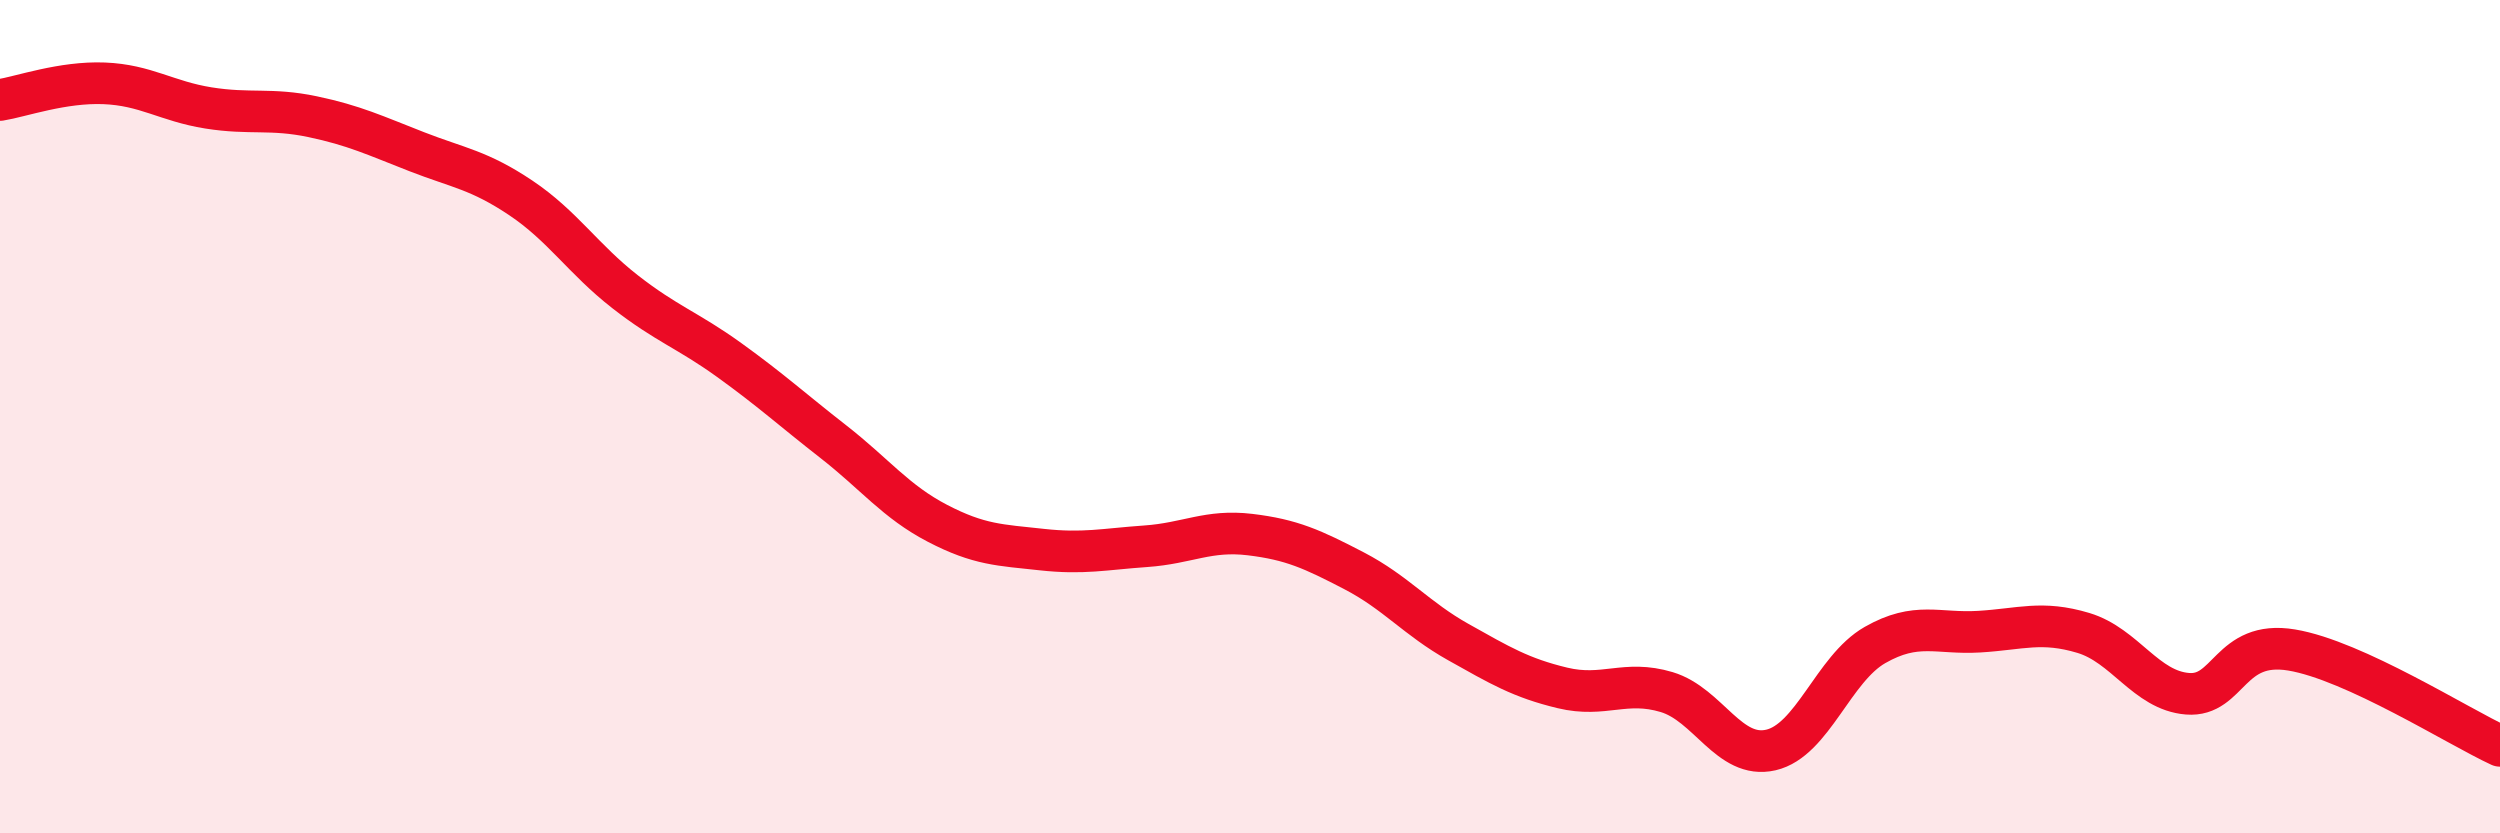 
    <svg width="60" height="20" viewBox="0 0 60 20" xmlns="http://www.w3.org/2000/svg">
      <path
        d="M 0,2.4 C 0.5,2.32 1.5,1.96 2.5,2 C 3.5,2.04 4,2.43 5,2.59 C 6,2.75 6.5,2.59 7.5,2.8 C 8.5,3.01 9,3.25 10,3.64 C 11,4.03 11.5,4.08 12.5,4.75 C 13.5,5.42 14,6.22 15,7 C 16,7.78 16.5,7.92 17.5,8.64 C 18.5,9.36 19,9.82 20,10.6 C 21,11.38 21.5,12.04 22.5,12.56 C 23.5,13.08 24,13.08 25,13.19 C 26,13.3 26.5,13.18 27.5,13.11 C 28.5,13.04 29,12.71 30,12.83 C 31,12.95 31.5,13.18 32.5,13.7 C 33.5,14.22 34,14.85 35,15.41 C 36,15.97 36.5,16.27 37.5,16.51 C 38.5,16.75 39,16.31 40,16.61 C 41,16.91 41.5,18.23 42.5,18 C 43.5,17.77 44,16.05 45,15.48 C 46,14.91 46.5,15.22 47.5,15.16 C 48.5,15.1 49,14.89 50,15.19 C 51,15.49 51.5,16.57 52.5,16.65 C 53.5,16.73 53.5,15.35 55,15.6 C 56.5,15.85 59,17.44 60,17.9L60 20L0 20Z"
        fill="#EB0A25"
        opacity="0.1"
        stroke-linecap="round"
        stroke-linejoin="round"
      />
      <path
        d="M 0,2.4 C 0.5,2.32 1.5,1.96 2.5,2 C 3.5,2.04 4,2.43 5,2.59 C 6,2.75 6.5,2.59 7.5,2.8 C 8.5,3.01 9,3.25 10,3.64 C 11,4.03 11.5,4.08 12.5,4.75 C 13.5,5.42 14,6.22 15,7 C 16,7.78 16.5,7.92 17.5,8.64 C 18.5,9.36 19,9.82 20,10.6 C 21,11.38 21.5,12.04 22.5,12.56 C 23.5,13.08 24,13.08 25,13.19 C 26,13.3 26.5,13.18 27.5,13.11 C 28.5,13.04 29,12.71 30,12.83 C 31,12.95 31.5,13.18 32.5,13.7 C 33.5,14.22 34,14.85 35,15.41 C 36,15.97 36.5,16.27 37.5,16.51 C 38.5,16.75 39,16.31 40,16.61 C 41,16.91 41.5,18.23 42.5,18 C 43.5,17.77 44,16.05 45,15.48 C 46,14.91 46.5,15.22 47.5,15.16 C 48.5,15.1 49,14.89 50,15.19 C 51,15.49 51.5,16.57 52.5,16.65 C 53.5,16.73 53.5,15.35 55,15.6 C 56.5,15.85 59,17.44 60,17.9"
        stroke="#EB0A25"
        stroke-width="1"
        fill="none"
        stroke-linecap="round"
        stroke-linejoin="round"
      />
    </svg>
  